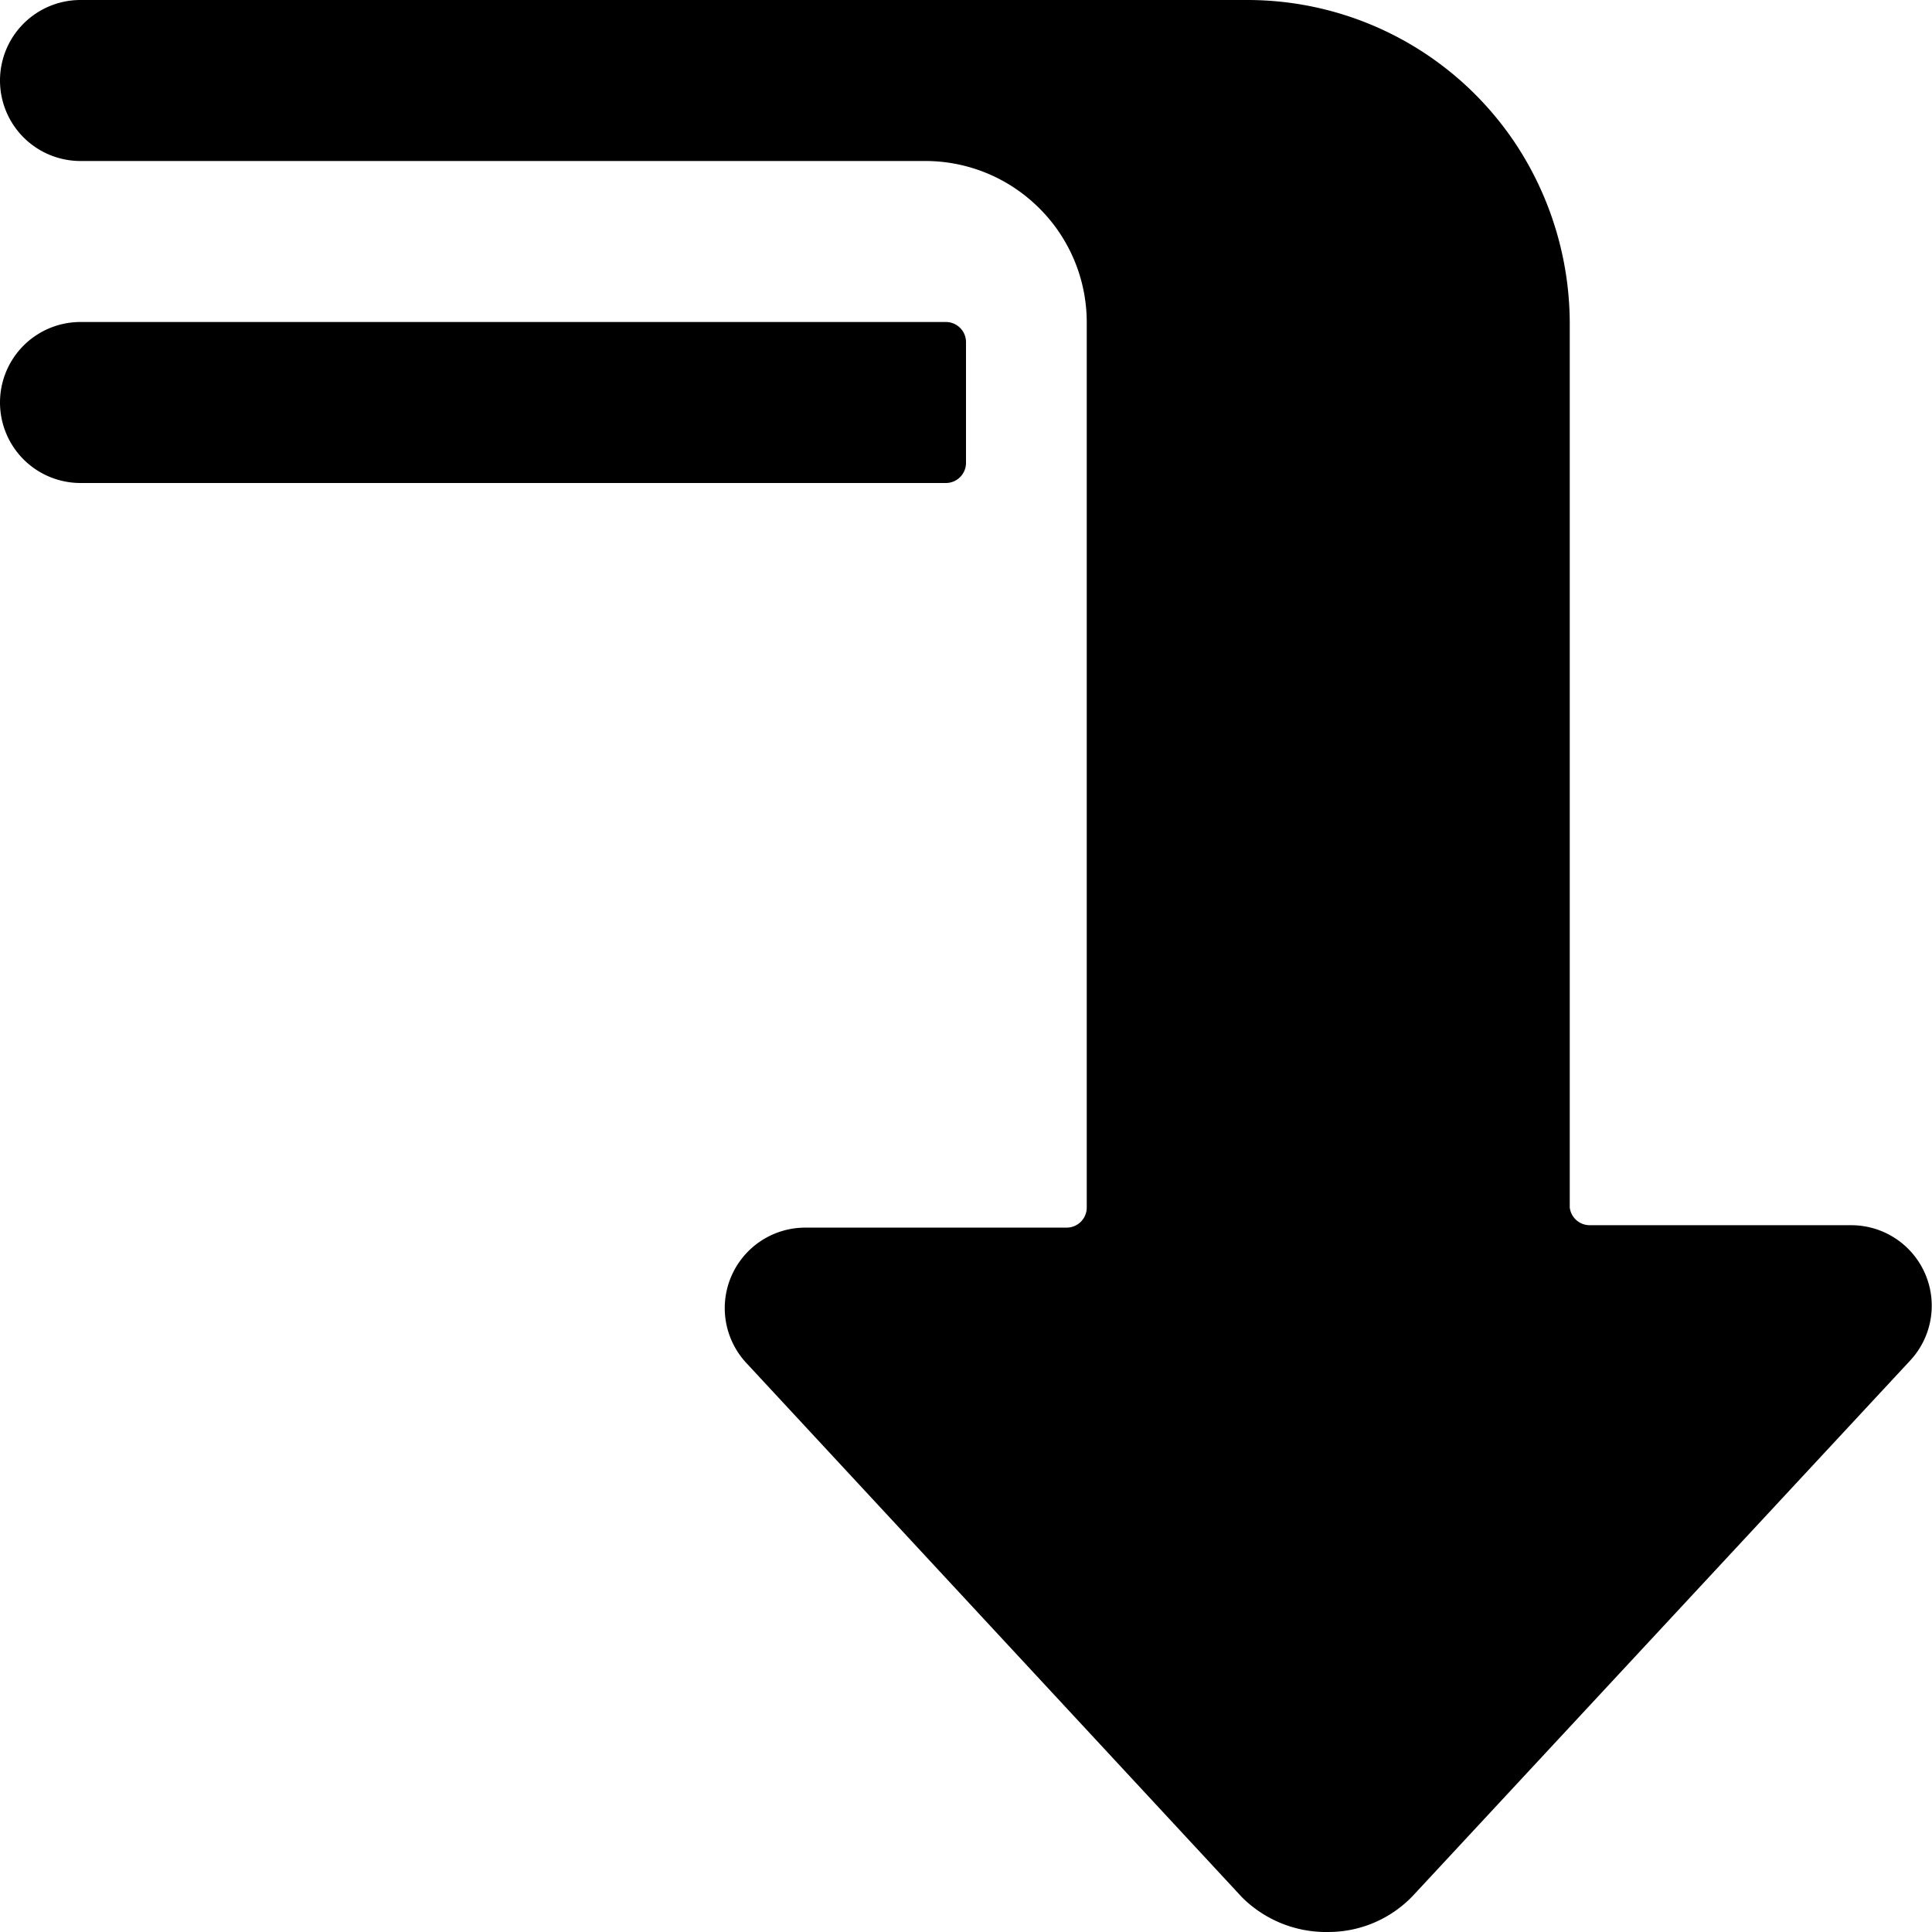 <svg xmlns="http://www.w3.org/2000/svg" viewBox="0 0 24 24"><g><path d="M1 4a1 1 0 0 0 0 2h10.75a0.25 0.25 0 0 0 0.25 -0.25v-1.5a0.25 0.25 0 0 0 -0.25 -0.25Z" fill="#000000" stroke-width="1"></path><path d="M13.5 15a0.25 0.25 0 0 1 -0.25 0.25H10a1 1 0 0 0 -0.73 1.68l6.16 6.64a1.48 1.48 0 0 0 1.07 0.43 1.45 1.45 0 0 0 1.07 -0.47l6.16 -6.63a1 1 0 0 0 -0.73 -1.68h-3.25a0.25 0.25 0 0 1 -0.25 -0.22V4a4.06 4.06 0 0 0 -0.67 -2.21A4 4 0 0 0 15.5 0H1a1 1 0 0 0 0 2h10.5a2 2 0 0 1 1.34 0.52A2 2 0 0 1 13.5 4Z" fill="#000000" stroke-width="1"></path></g></svg>